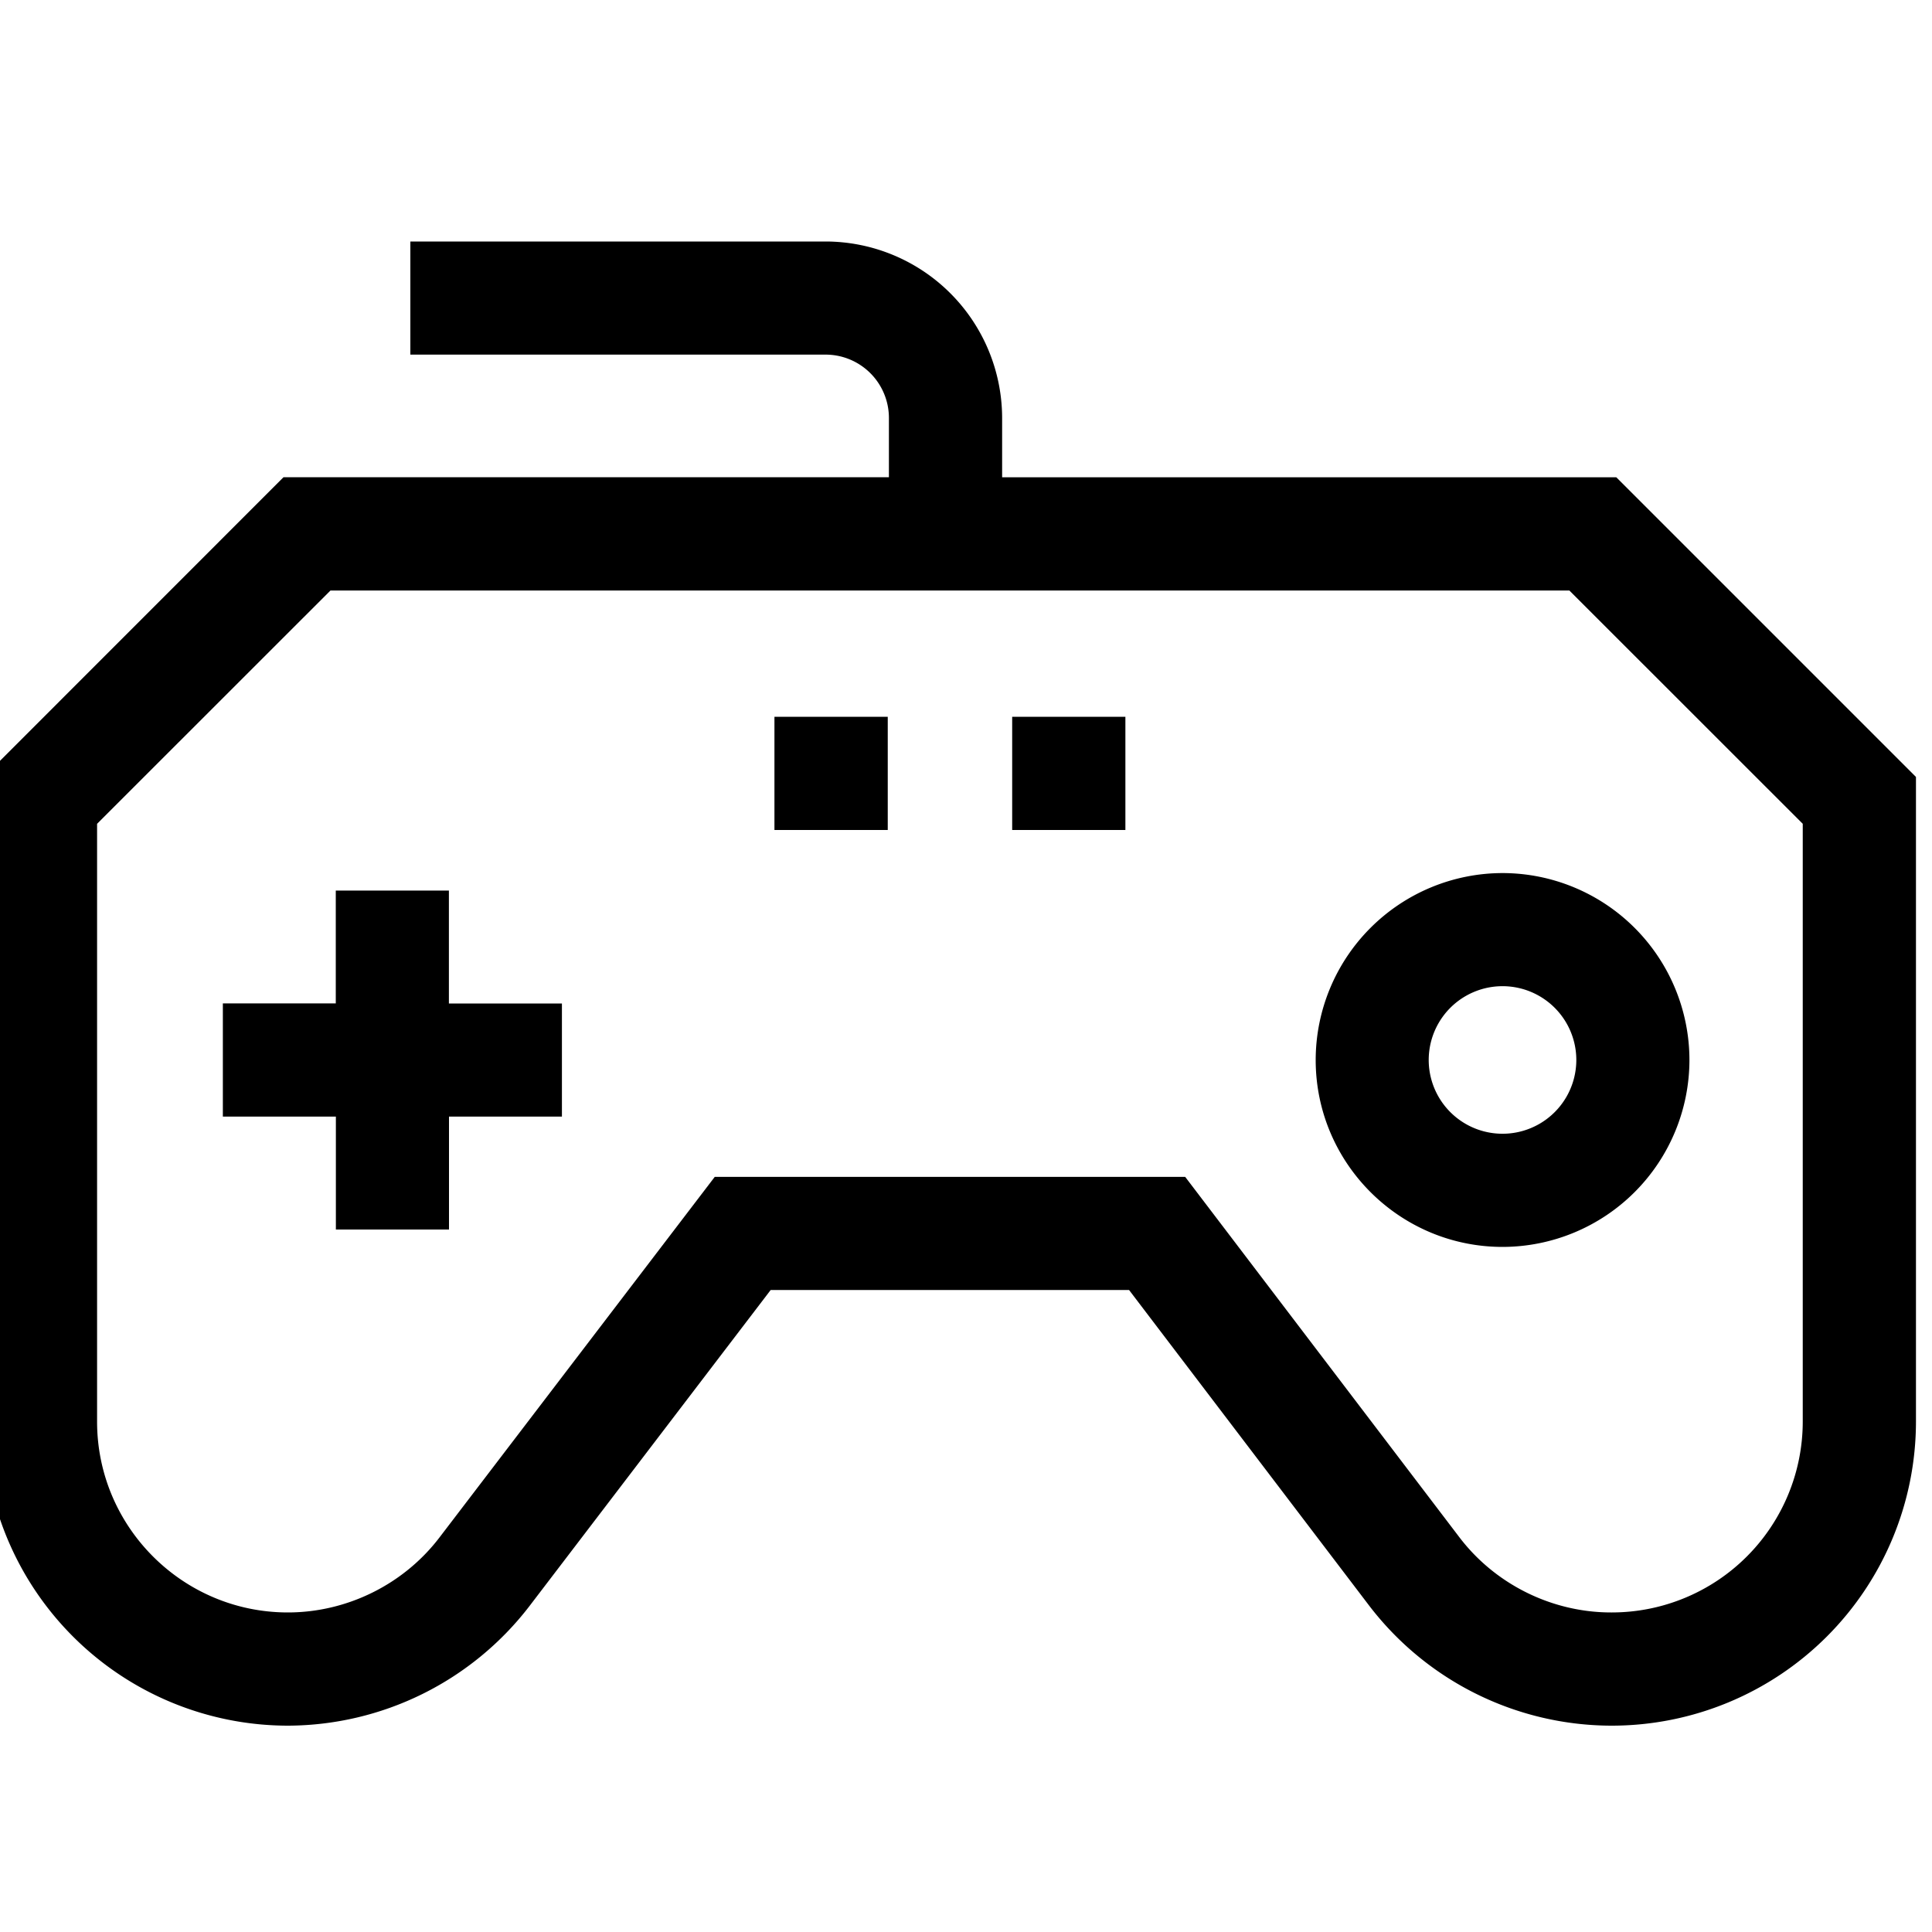 <svg viewBox="0 0 20 20" xmlns="http://www.w3.org/2000/svg"><path d="M8.017 7.42H9.19v1.172H8.017V7.42Zm2.461 0h1.172v1.172h-1.172V7.42Zm-5.83 1.799H3.476v1.168H2.307v1.172h1.17v1.169h1.171v-1.169h1.169v-1.171h-1.17v-1.17Zm8.972 1.754c0 1.067.868 1.935 1.935 1.935a1.937 1.937 0 0 0 1.934-1.934 1.937 1.937 0 0 0-1.934-1.936 1.937 1.937 0 0 0-1.935 1.935Zm2.698 0a.764.764 0 1 1-1.528-.001.764.764 0 0 1 1.528.002Z"/><path fill-rule="evenodd" clip-rule="evenodd" d="M4.248 3.672V2.5h4.299a1.83 1.83 0 0 1 1.827 1.827v.614h6.358l3.102 3.102v6.674a3.15 3.15 0 0 1-3.147 3.147h-.009a3.164 3.164 0 0 1-2.504-1.242l-2.486-3.268h-3.71l-2.497 3.272a3.165 3.165 0 0 1-2.5 1.238 3.15 3.15 0 0 1-3.148-3.147V8.043L2.935 4.94h6.267v-.614a.656.656 0 0 0-.655-.655h-4.3Zm12.439 13.02a1.977 1.977 0 0 0 1.975-1.975V8.528l-2.416-2.415H3.421L1.005 8.528v6.189c0 1.089.886 1.975 1.975 1.975.612 0 1.199-.29 1.57-.777l2.849-3.732h4.87l2.838 3.73c.371.488.959.779 1.571.779h.009Z"/></svg>